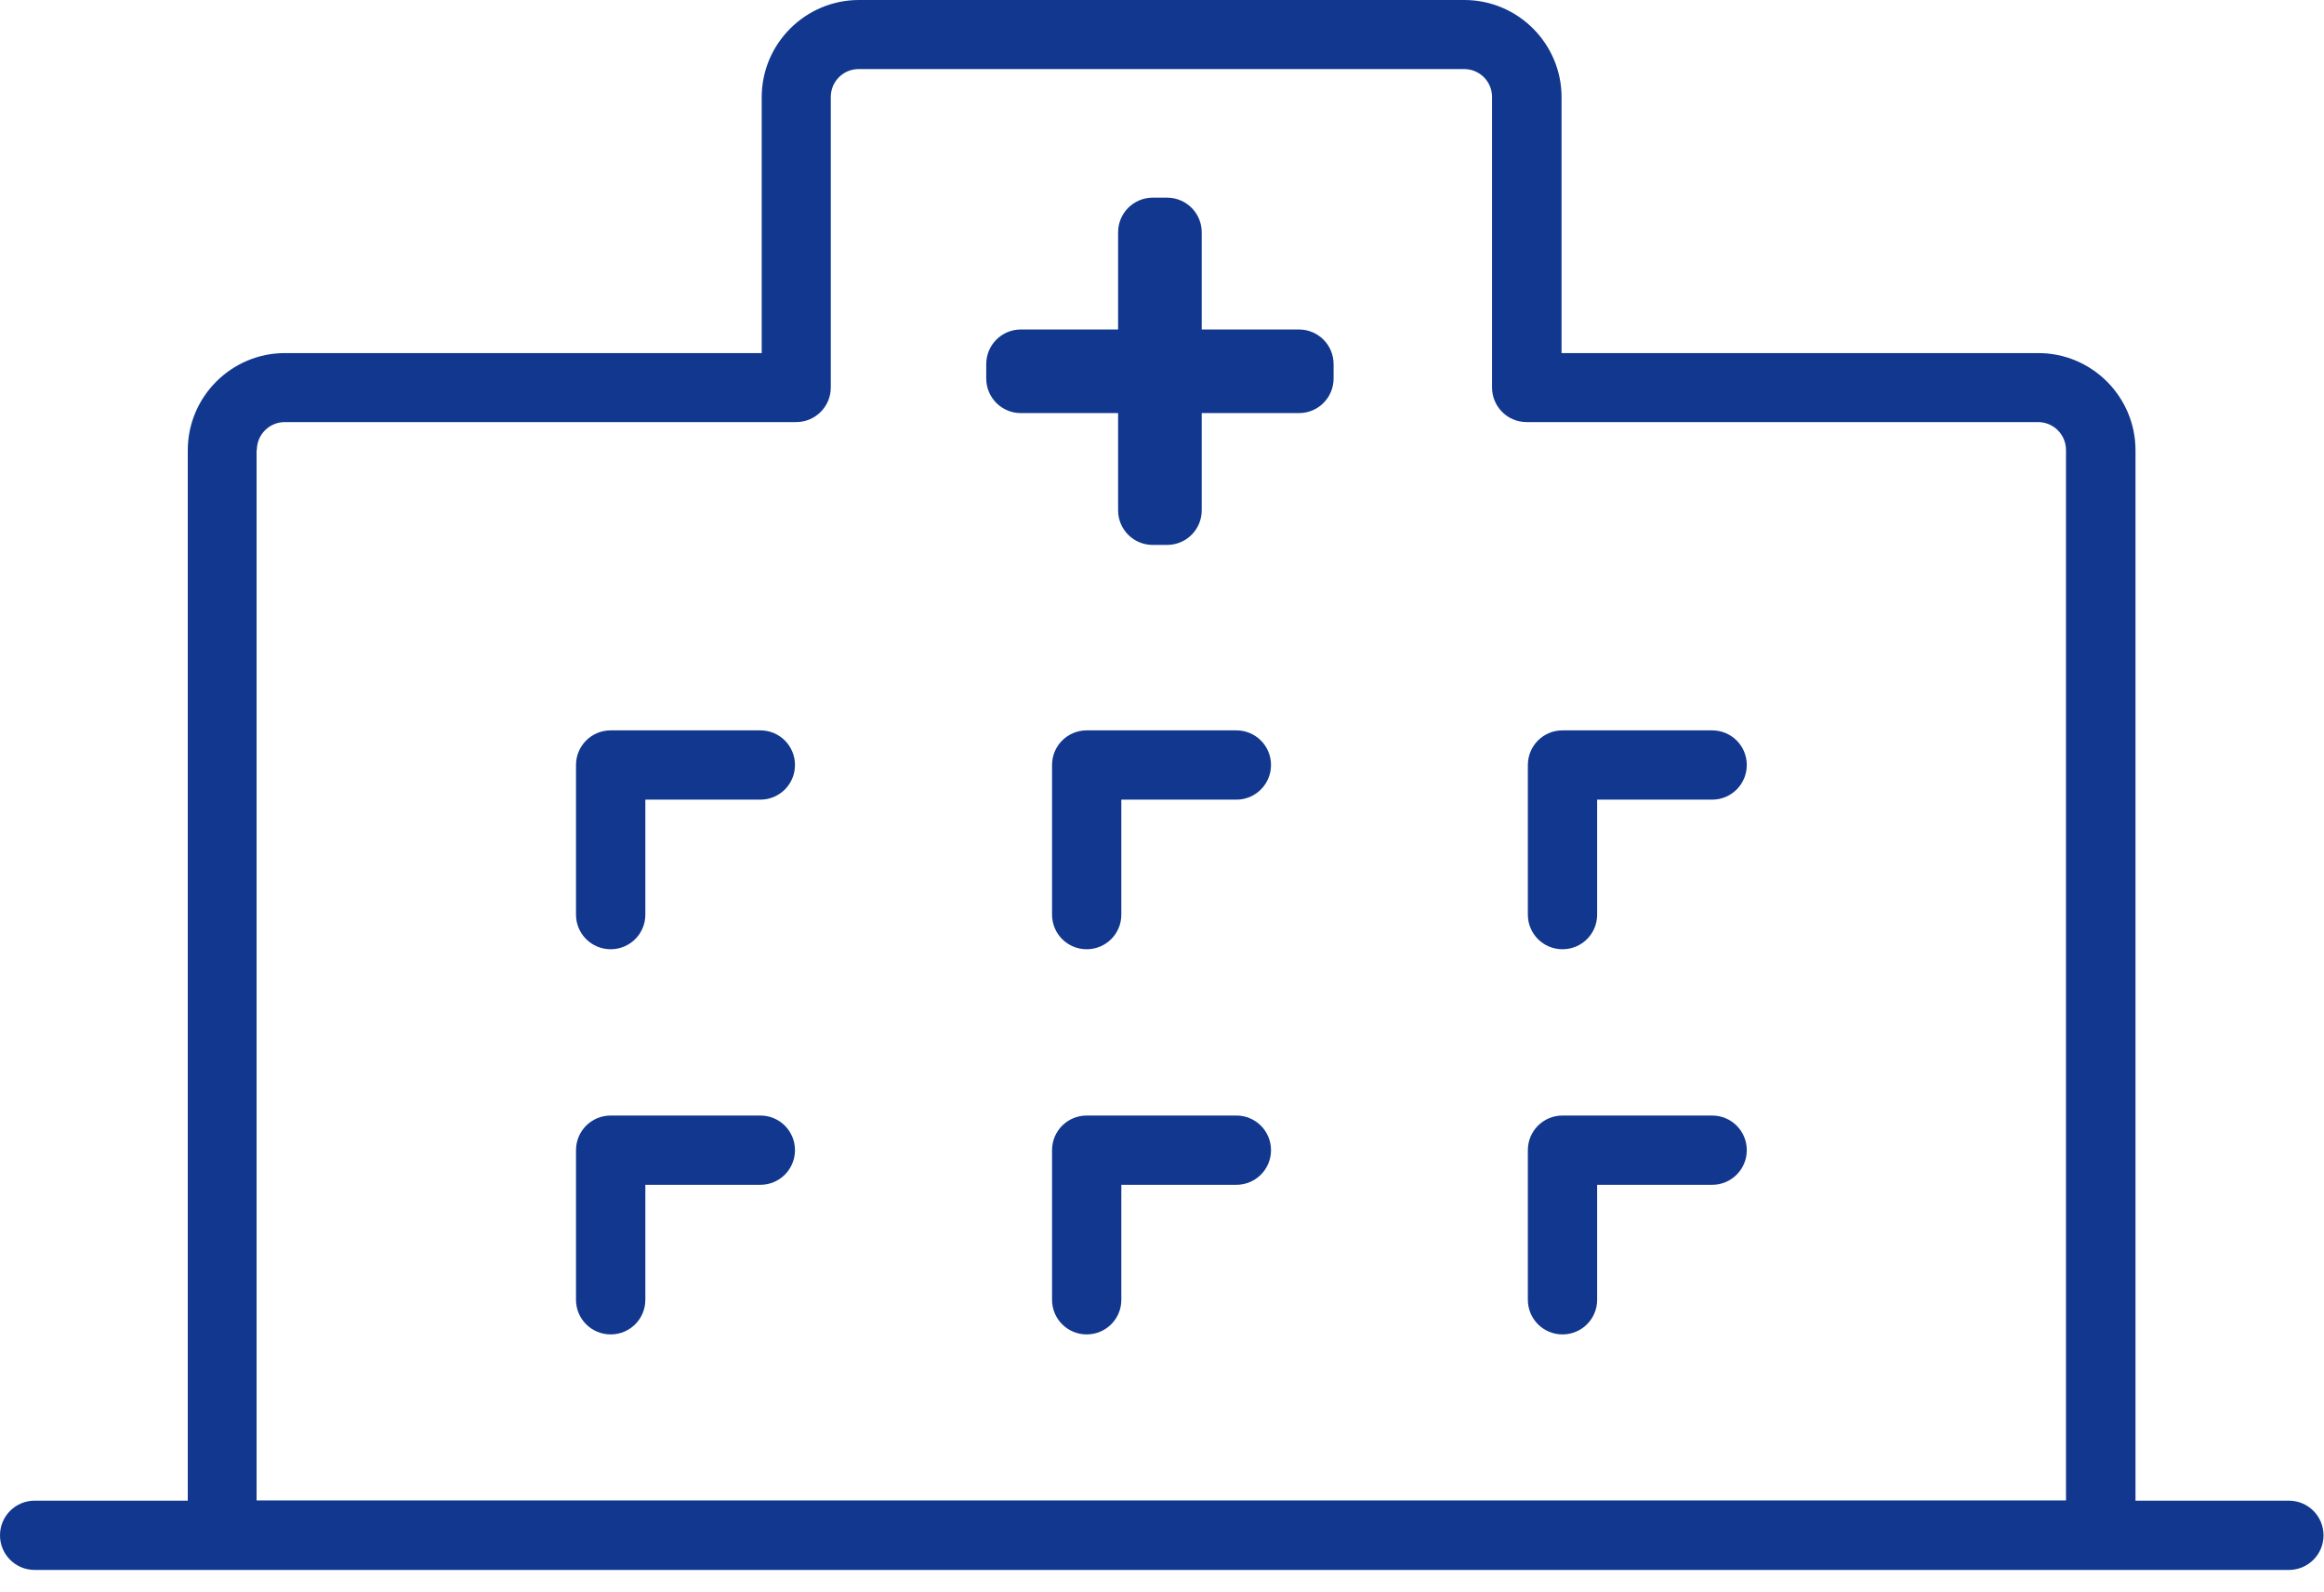 <?xml version="1.0" encoding="UTF-8"?> <svg xmlns="http://www.w3.org/2000/svg" width="54" height="37" viewBox="0 0 54 37" fill="none"><path d="M53.178 34.878H49.62V10.465C49.62 9.22 48.606 8.206 47.361 8.206H36.284V2.259C36.284 1.014 35.27 0 34.025 0H19.959C18.714 0 17.699 1.014 17.699 2.259V8.206H6.622C5.377 8.206 4.363 9.22 4.363 10.465V34.878H0.805C0.36 34.878 0 35.238 0 35.683C0 36.129 0.36 36.488 0.805 36.488H53.184C53.629 36.488 53.989 36.129 53.989 35.683C53.989 35.238 53.629 34.878 53.184 34.878H53.178ZM5.968 10.46C5.968 10.1 6.258 9.81 6.617 9.81H18.499C18.944 9.81 19.304 9.451 19.304 9.005V2.254C19.304 1.894 19.594 1.605 19.953 1.605H34.019C34.379 1.605 34.669 1.894 34.669 2.254V9.005C34.669 9.451 35.028 9.81 35.474 9.81H47.356C47.715 9.81 48.005 10.1 48.005 10.46V34.873H5.962V10.46H5.968Z" fill="#11388E"></path><path d="M17.667 16.975H14.19C13.744 16.975 13.384 17.334 13.384 17.78V21.258C13.384 21.703 13.744 22.062 14.19 22.062C14.635 22.062 14.995 21.703 14.995 21.258V18.585H17.667C18.113 18.585 18.472 18.225 18.472 17.78C18.472 17.334 18.113 16.975 17.667 16.975Z" fill="#11388E"></path><path d="M28.728 16.975H25.25C24.805 16.975 24.445 17.334 24.445 17.78V21.258C24.445 21.703 24.805 22.062 25.25 22.062C25.696 22.062 26.055 21.703 26.055 21.258V18.585H28.728C29.173 18.585 29.533 18.225 29.533 17.78C29.533 17.334 29.173 16.975 28.728 16.975Z" fill="#11388E"></path><path d="M39.783 16.975H36.306C35.86 16.975 35.501 17.334 35.501 17.78V21.258C35.501 21.703 35.86 22.062 36.306 22.062C36.751 22.062 37.111 21.703 37.111 21.258V18.585H39.783C40.229 18.585 40.588 18.225 40.588 17.78C40.588 17.334 40.229 16.975 39.783 16.975Z" fill="#11388E"></path><path d="M17.667 25.927H14.19C13.744 25.927 13.384 26.286 13.384 26.732V30.209C13.384 30.655 13.744 31.014 14.19 31.014C14.635 31.014 14.995 30.655 14.995 30.209V27.537H17.667C18.113 27.537 18.472 27.177 18.472 26.732C18.472 26.286 18.113 25.927 17.667 25.927Z" fill="#11388E"></path><path d="M28.728 25.927H25.25C24.805 25.927 24.445 26.286 24.445 26.732V30.209C24.445 30.655 24.805 31.014 25.25 31.014C25.696 31.014 26.055 30.655 26.055 30.209V27.537H28.728C29.173 27.537 29.533 27.177 29.533 26.732C29.533 26.286 29.173 25.927 28.728 25.927Z" fill="#11388E"></path><path d="M39.783 25.927H36.306C35.86 25.927 35.501 26.286 35.501 26.732V30.209C35.501 30.655 35.86 31.014 36.306 31.014C36.751 31.014 37.111 30.655 37.111 30.209V27.537H39.783C40.229 27.537 40.588 27.177 40.588 26.732C40.588 26.286 40.229 25.927 39.783 25.927Z" fill="#11388E"></path><path d="M30.182 7.658H27.923V5.399C27.923 4.954 27.563 4.594 27.118 4.594H26.785C26.34 4.594 25.98 4.954 25.98 5.399V7.658H23.721C23.275 7.658 22.916 8.018 22.916 8.463V8.796C22.916 9.242 23.275 9.601 23.721 9.601H25.98V11.861C25.98 12.306 26.34 12.665 26.785 12.665H27.118C27.563 12.665 27.923 12.306 27.923 11.861V9.601H30.182C30.628 9.601 30.987 9.242 30.987 8.796V8.463C30.987 8.018 30.628 7.658 30.182 7.658Z" fill="#11388E"></path></svg> 